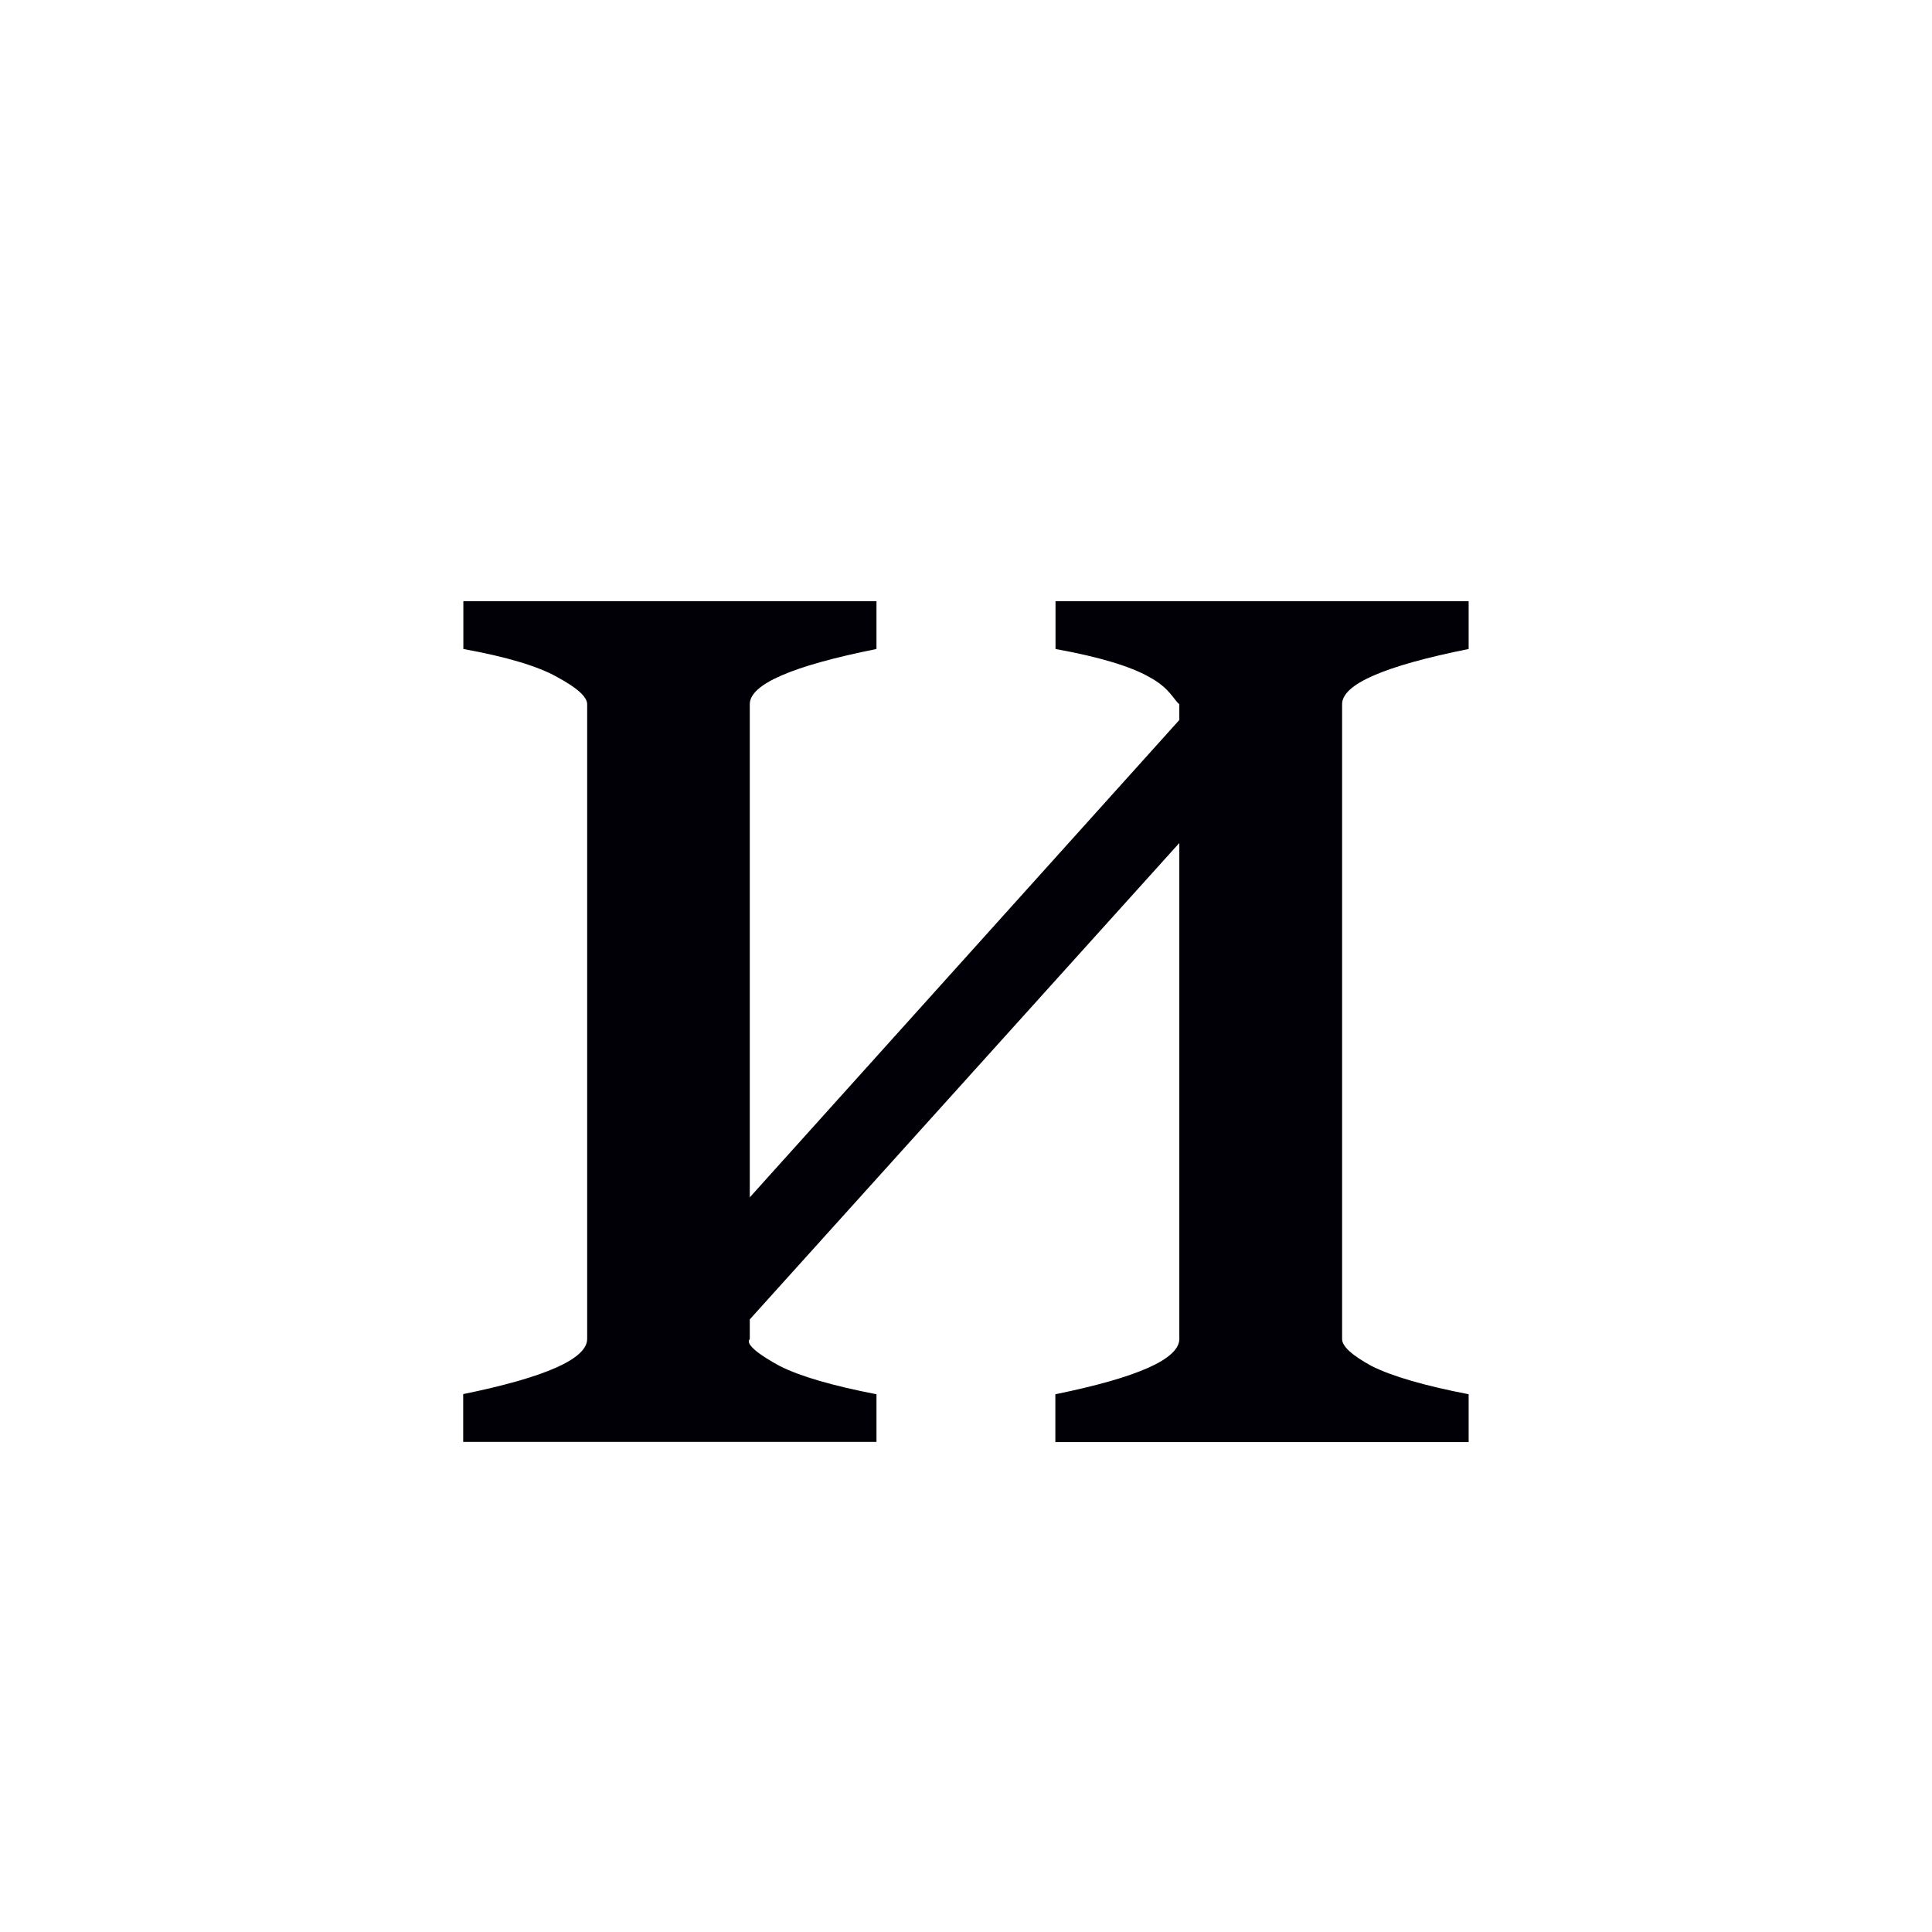 <svg width="16" height="16" viewBox="0 0 12 12" xmlns="http://www.w3.org/2000/svg"><path style="font-style:normal;font-variant:normal;font-weight:400;font-stretch:normal;font-size:11.5px;line-height:0;font-family:'Gentium Book Plus';-inkscape-font-specification:'Gentium Book Plus';font-variant-ligatures:normal;font-variant-caps:normal;font-variant-numeric:normal;font-feature-settings:normal;text-align:start;writing-mode:lr-tb;text-anchor:start;fill:#000006;fill-opacity:1;stroke:none;stroke-width:.15;stroke-linecap:square;stroke-linejoin:bevel;stroke-miterlimit:4;stroke-dasharray:none;stroke-dashoffset:0;stroke-opacity:1;paint-order:markers stroke fill" d="M2.878 3.734v.297c.27.049.464.107.584.175.124.067.185.123.185.168v3.942c0 .123-.256.238-.77.343v.297h2.567V8.66c-.273-.053-.473-.111-.6-.175-.124-.067-.218-.136-.187-.168v-.122l2.668-2.959v3.08c0 .124-.256.239-.77.344v.297h2.567V8.66c-.273-.053-.474-.111-.602-.175-.123-.067-.184-.123-.184-.168V4.374c0-.124.262-.238.786-.343v-.297H6.556v.297c.27.049.465.107.584.175.124.067.15.14.185.168v.098L4.657 7.437V4.374c0-.124.263-.238.787-.343v-.297Z"/></svg>